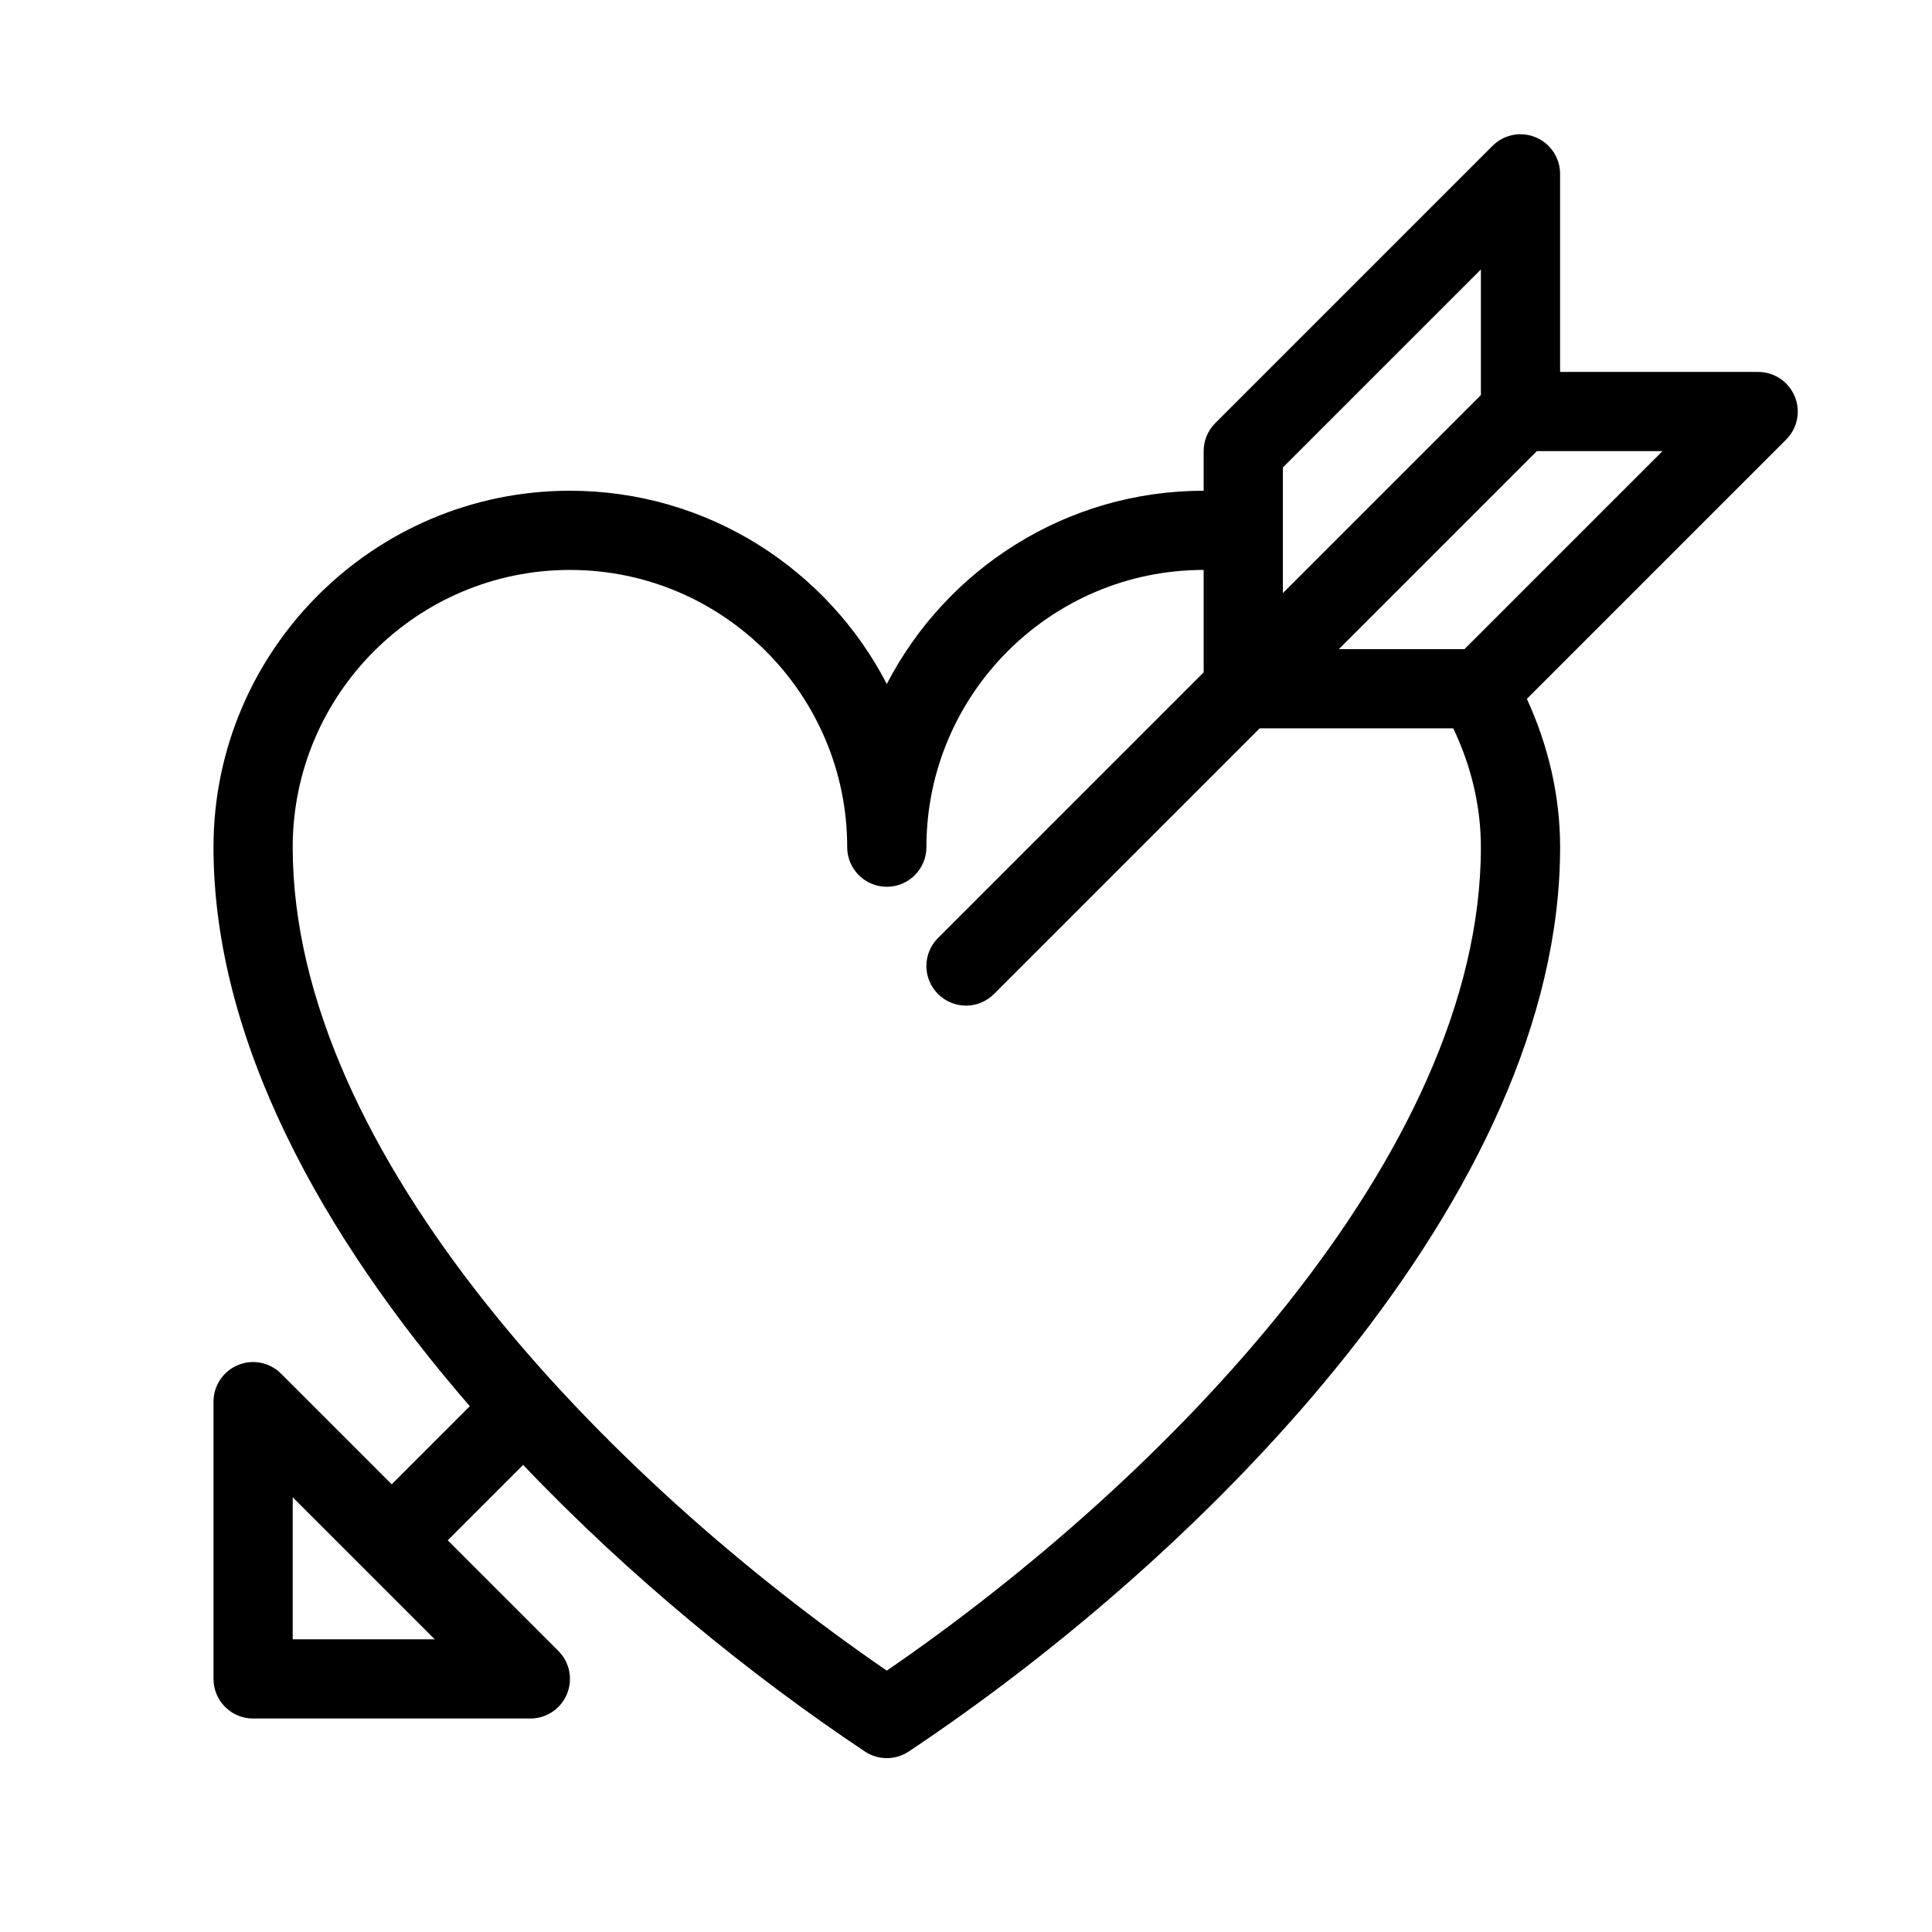 <?xml version="1.0" encoding="UTF-8"?>
<!-- Uploaded to: ICON Repo, www.svgrepo.com, Generator: ICON Repo Mixer Tools -->
<svg fill="#000000" width="800px" height="800px" version="1.1" viewBox="144 144 512 512" xmlns="http://www.w3.org/2000/svg">
 <path d="m619.62 249.04c-1.625-3.918-5.457-6.477-9.699-6.477h-52.48v-52.48c0-4.242-2.562-8.07-6.477-9.699-3.938-1.637-8.438-0.734-11.441 2.277l-73.473 73.473c-1.961 1.965-3.07 4.641-3.07 7.422v10.496c-36.516 0-68.246 20.824-83.969 51.211-15.723-30.387-47.453-51.211-83.969-51.211-52.082 0-94.465 42.383-94.465 94.465 0 51.094 28.75 102.99 67.93 148.14l-20.699 20.695-29.316-29.316c-3.012-3.012-7.527-3.906-11.441-2.277-3.91 1.629-6.473 5.461-6.473 9.699v73.473c0 5.793 4.703 10.496 10.496 10.496h73.473c4.242 0 8.07-2.562 9.699-6.477 1.625-3.926 0.723-8.438-2.277-11.441l-29.316-29.312 19.984-19.984c28.246 29.672 60.352 55.809 90.559 75.949 1.754 1.176 3.789 1.762 5.816 1.762 2.027 0 4.062-0.586 5.824-1.762 79.621-53.09 172.61-147.7 172.61-239.64 0-13.57-3.129-26.965-8.816-39.316l68.719-68.719c3-3.004 3.906-7.516 2.277-11.441zm-398.05 329.39v-37.641l37.637 37.641zm314.88-363.02v33.293l-52.48 52.48v-33.293zm-157.44 371.33c-73.945-50.789-157.44-136.73-157.44-218.23 0-40.516 32.957-73.473 73.473-73.473 40.516 0 73.473 32.957 73.473 73.473 0 5.793 4.703 10.496 10.496 10.496 5.793 0 10.496-4.703 10.496-10.496 0-40.516 32.957-73.473 73.473-73.473v27.145l-70.398 70.398c-4.106 4.106-4.106 10.738 0 14.84 4.106 4.106 10.738 4.106 14.84 0l70.398-70.398h51.305c4.723 9.863 7.324 20.602 7.324 31.488 0 81.5-83.496 167.44-157.44 218.23zm153.09-270.71h-33.293l52.48-52.48h33.293z"/>
</svg>